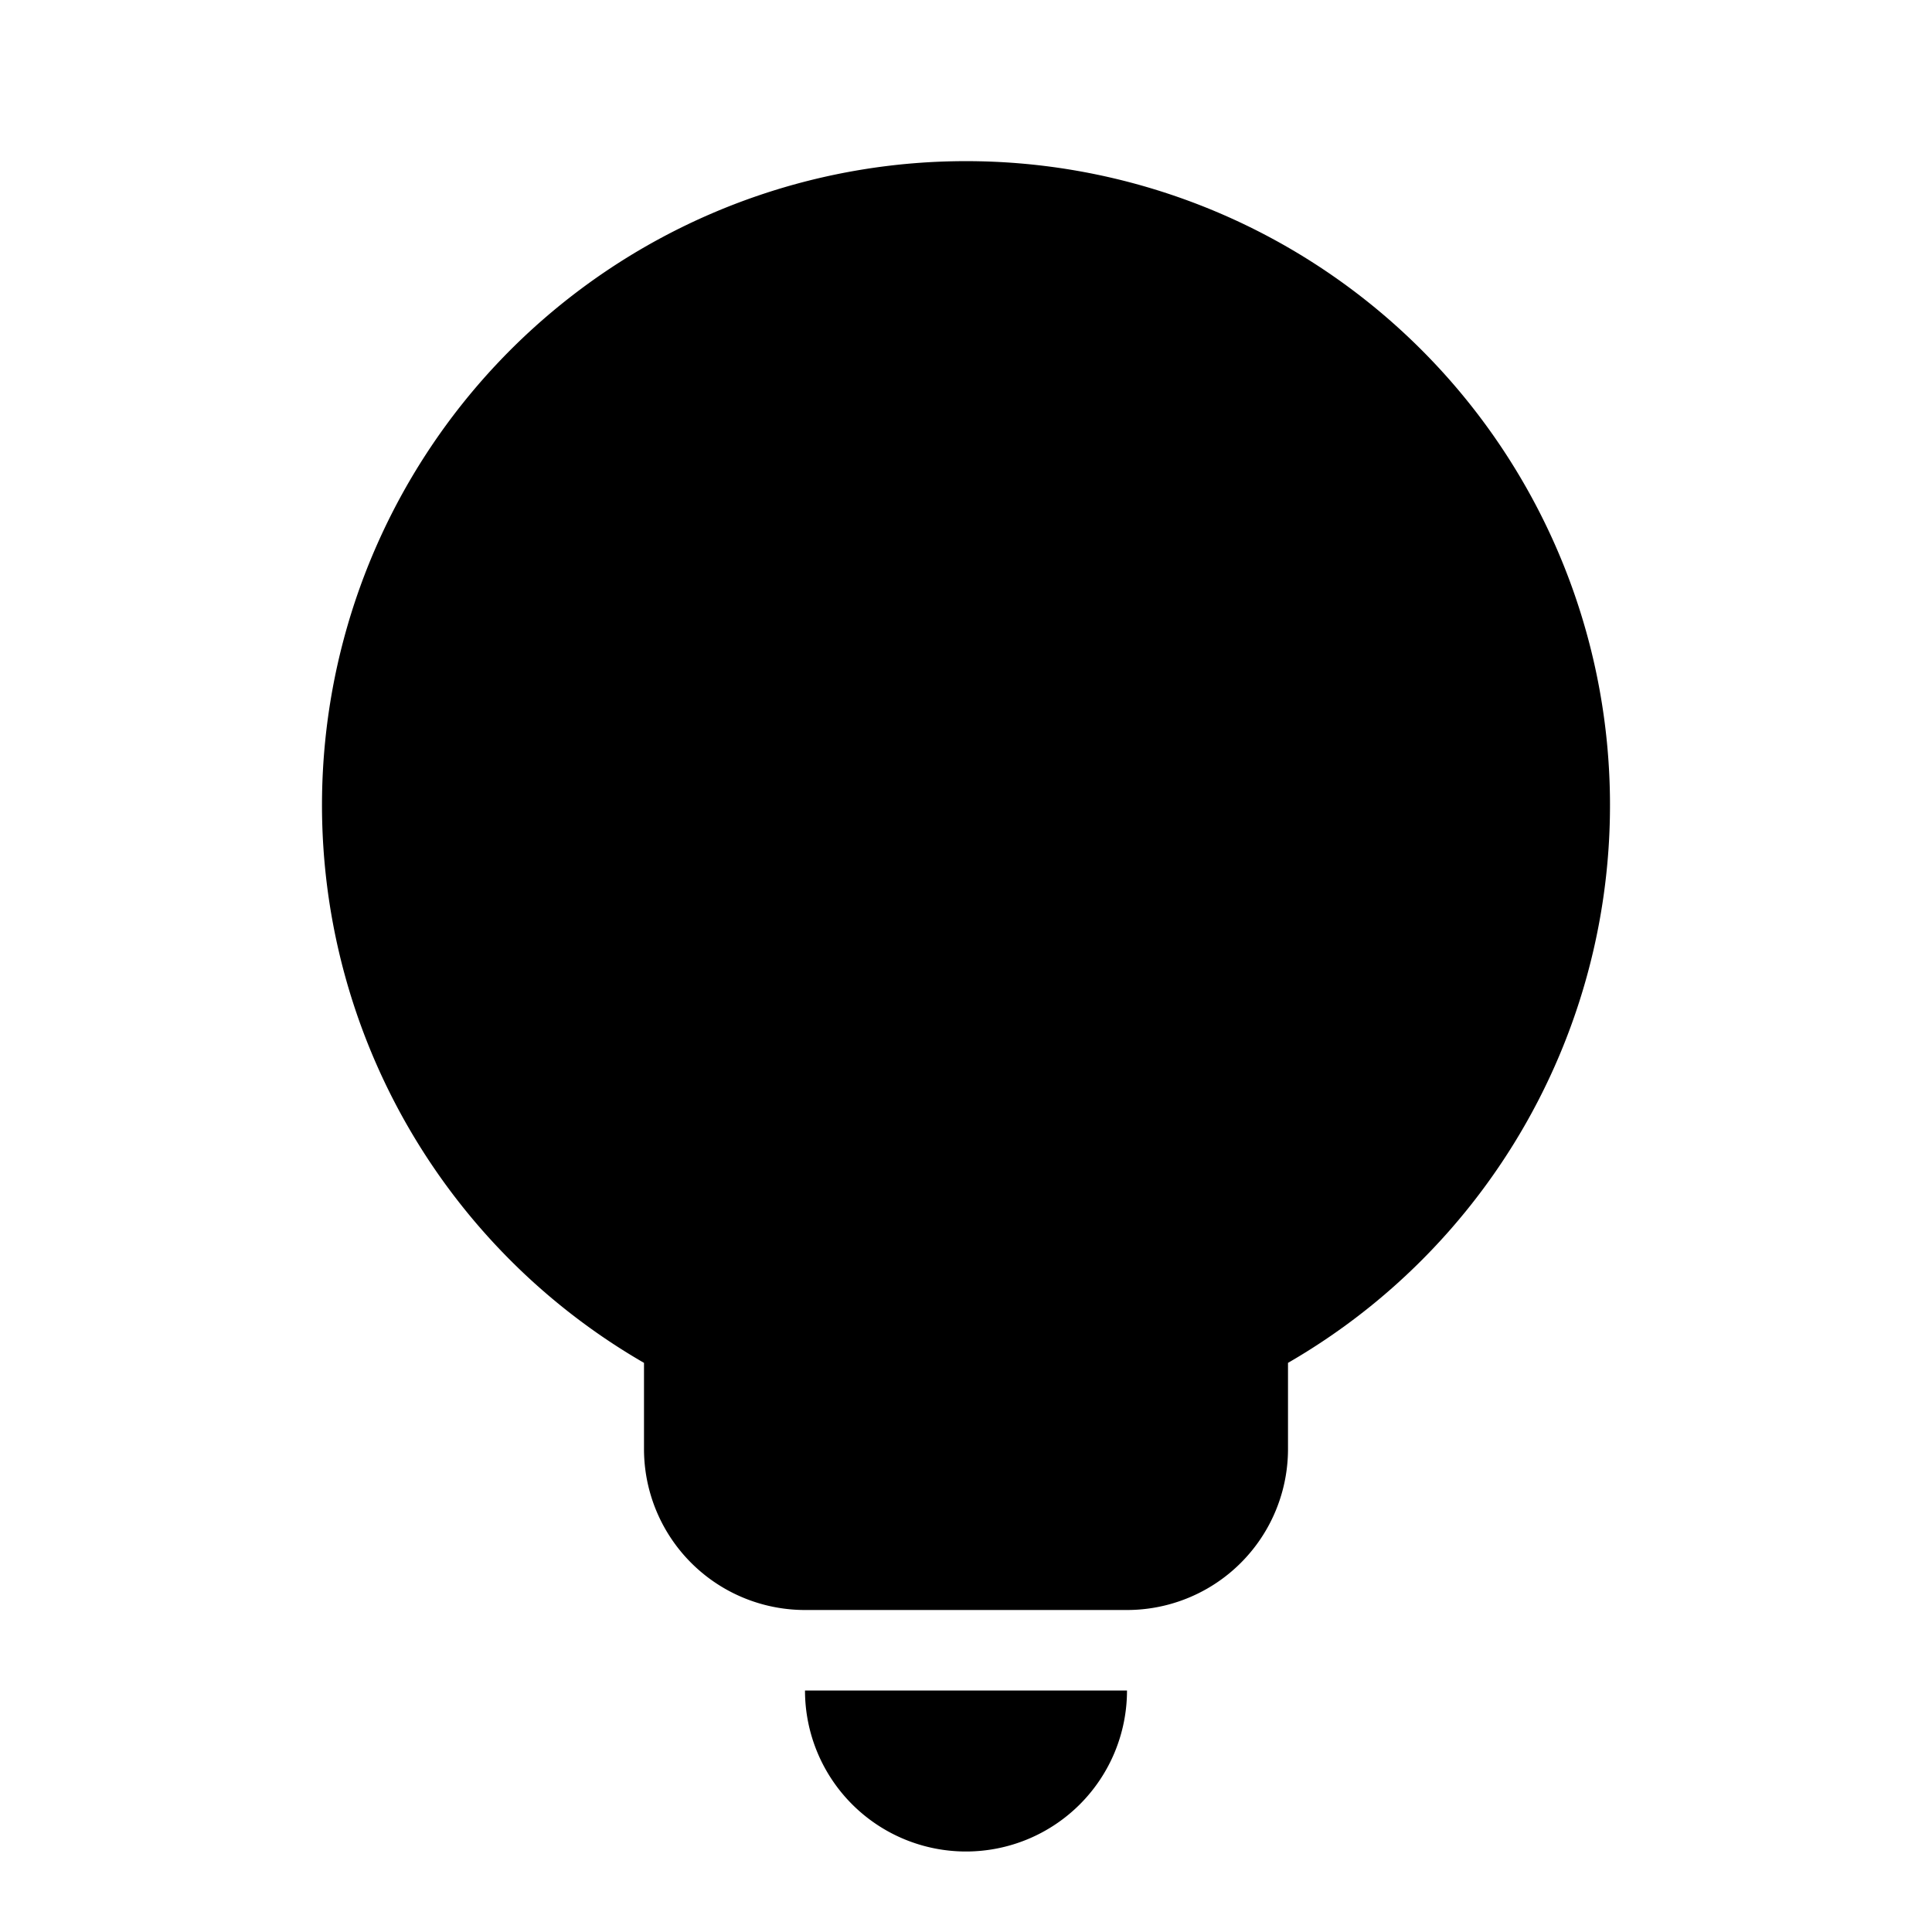 <svg xmlns="http://www.w3.org/2000/svg" fill="currentColor" height="24" viewBox="0 0 24 24" width="24"><path d="M16 16.93a8 8 0 10-8 0V18a2 2 0 002 2h4a2 2 0 002-2v-1.07ZM14 21h-4a2 2 0 004 0Z"/></svg>